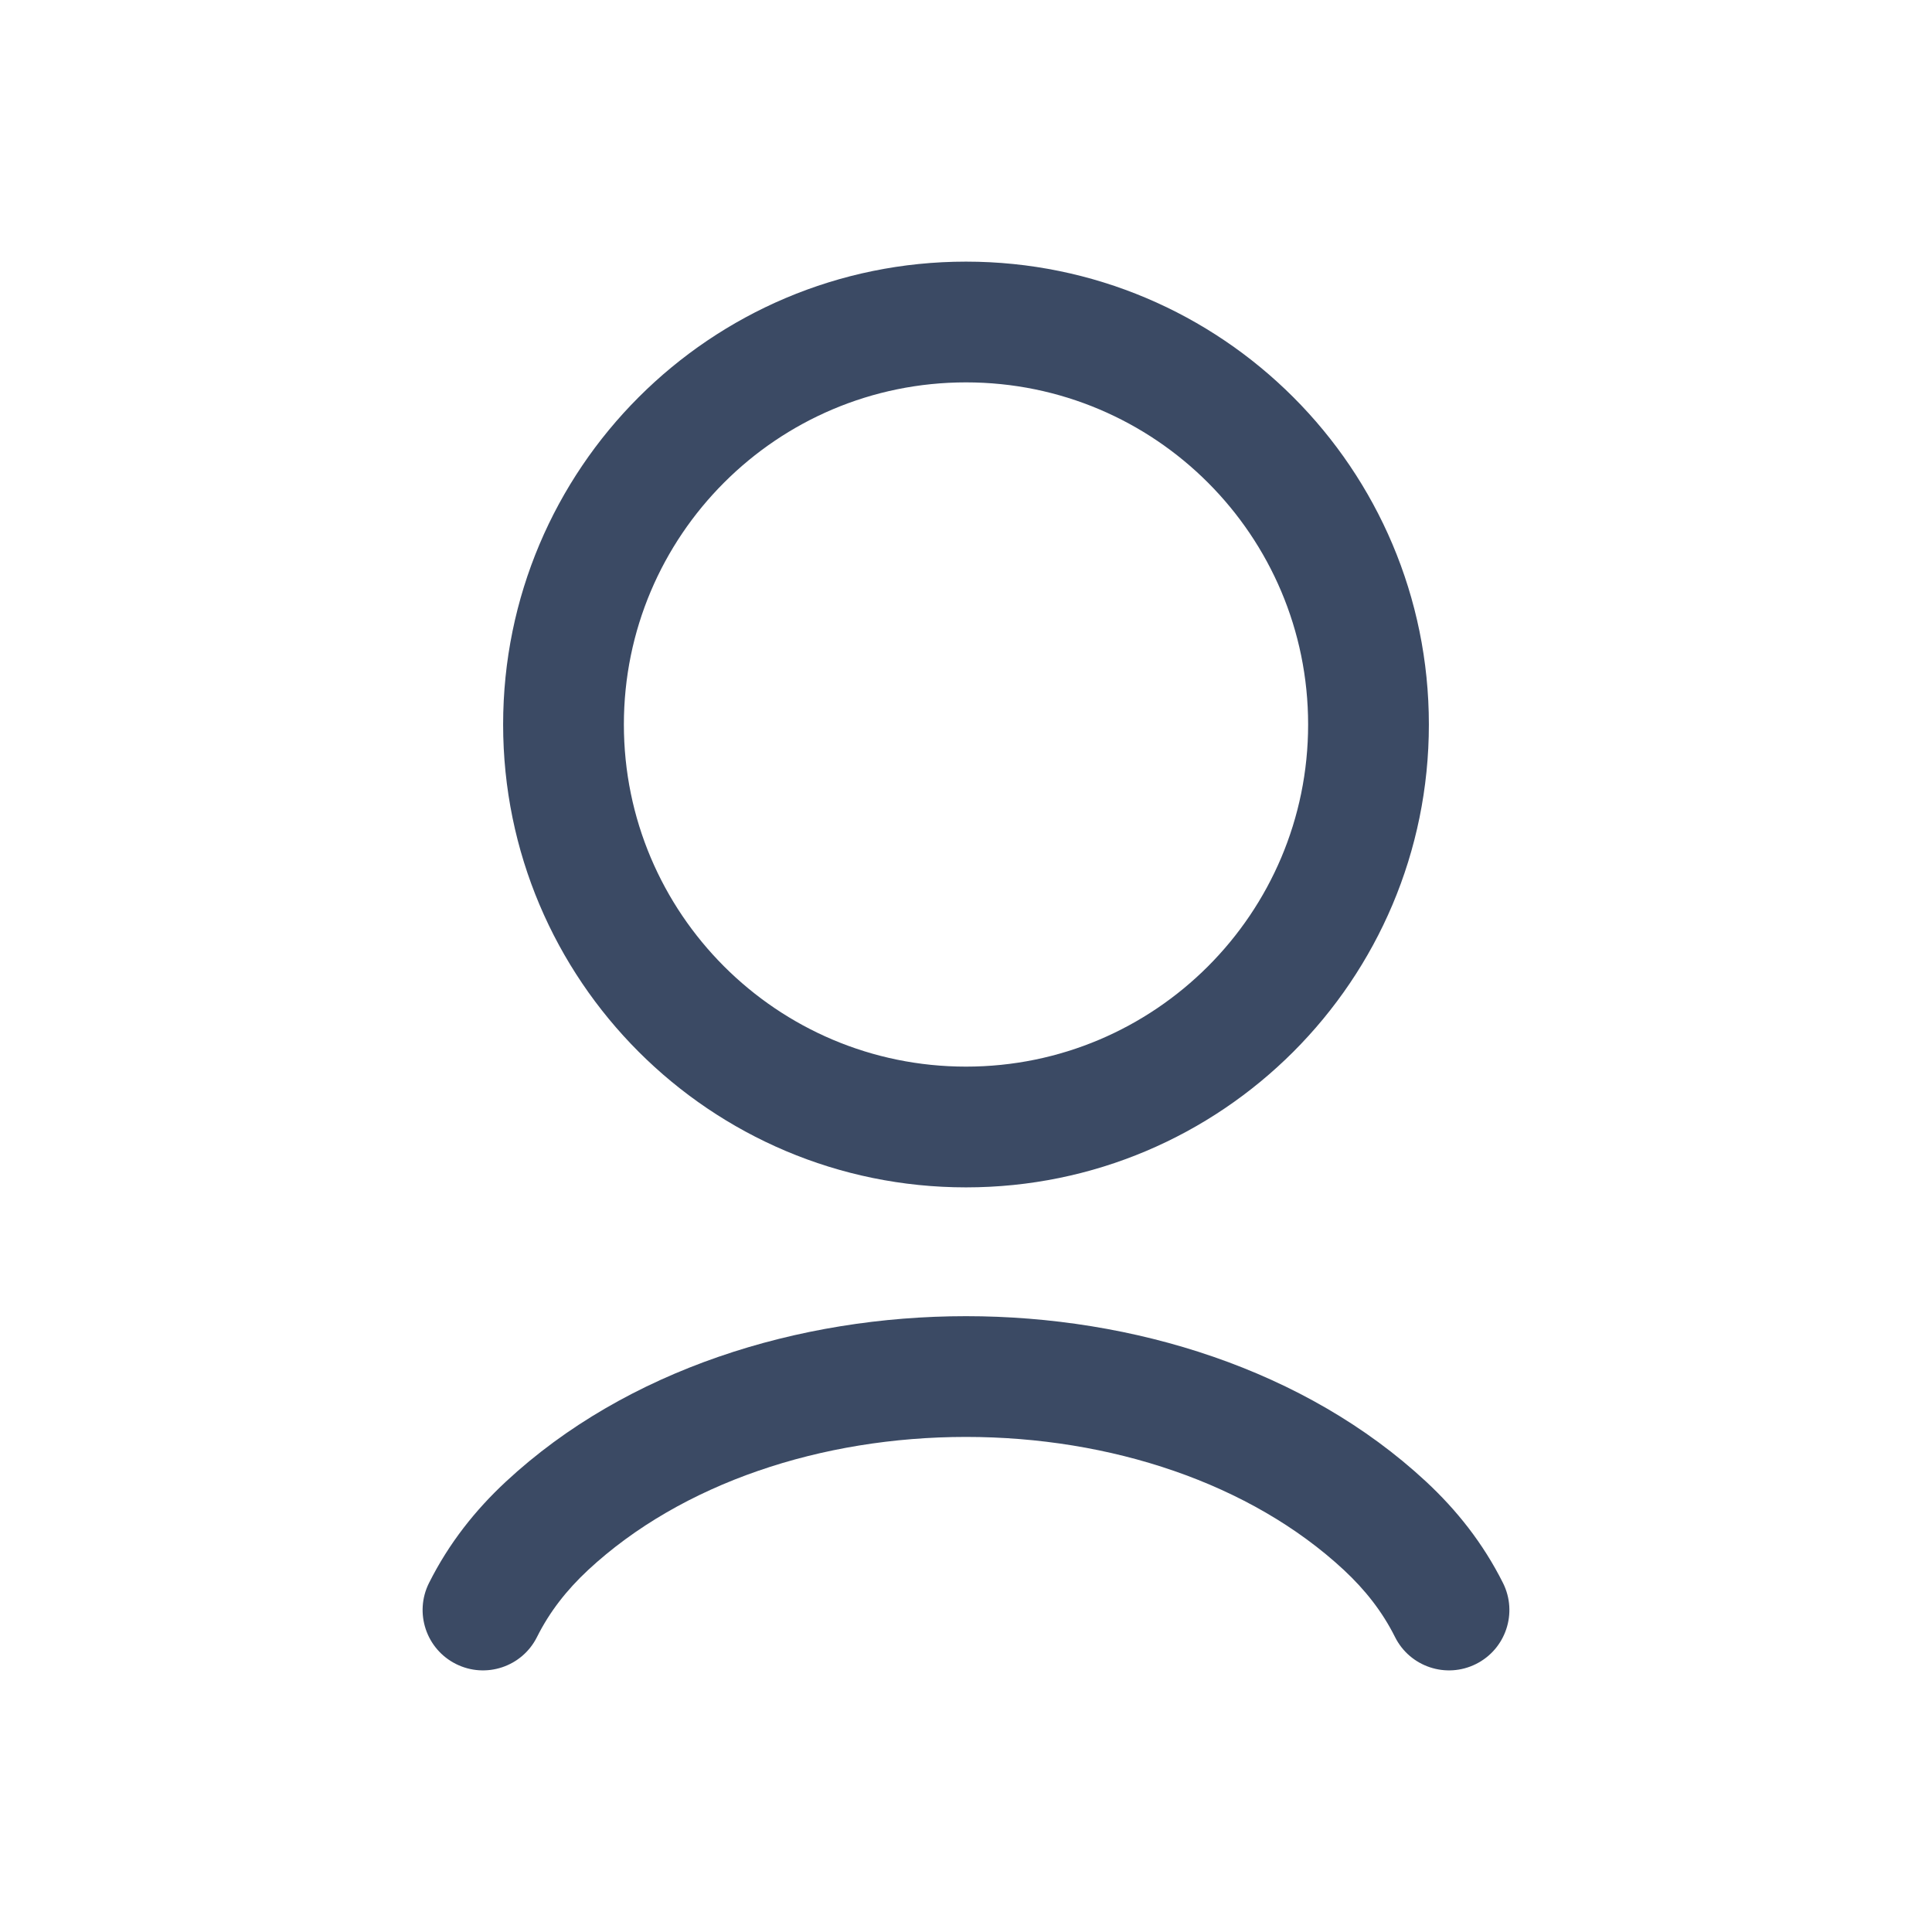 <svg xmlns:xlink="http://www.w3.org/1999/xlink" xmlns="http://www.w3.org/2000/svg" width="24" height="24" viewBox="0 0 24 24"><path fill-rule="evenodd" clip-rule="evenodd" d="M12 4.75C9.653 4.75 7.75 6.653 7.75 9C7.75 11.347 9.653 13.25 12 13.25C14.347 13.25 16.25 11.347 16.25 9C16.25 6.653 14.347 4.75 12 4.75ZM6.25 9C6.25 5.824 8.824 3.25 12 3.25C15.176 3.25 17.75 5.824 17.75 9C17.75 12.176 15.176 14.75 12 14.75C8.824 14.75 6.25 12.176 6.25 9Z" fill="#3B4A64"></path><path fill-rule="evenodd" clip-rule="evenodd" d="M12 16.35C14.079 16.35 16.214 17.011 17.714 18.404C18.093 18.756 18.422 19.168 18.671 19.665C18.856 20.035 18.706 20.486 18.335 20.671C17.965 20.856 17.514 20.706 17.329 20.335C17.172 20.021 16.96 19.751 16.694 19.503C15.532 18.424 13.793 17.85 12 17.85C10.207 17.85 8.468 18.424 7.306 19.503C7.04 19.751 6.828 20.021 6.671 20.335C6.486 20.706 6.035 20.856 5.665 20.671C5.294 20.486 5.144 20.035 5.329 19.665C5.578 19.168 5.907 18.756 6.286 18.404C7.786 17.011 9.921 16.35 12 16.35Z" fill="#3B4A64"></path></svg>